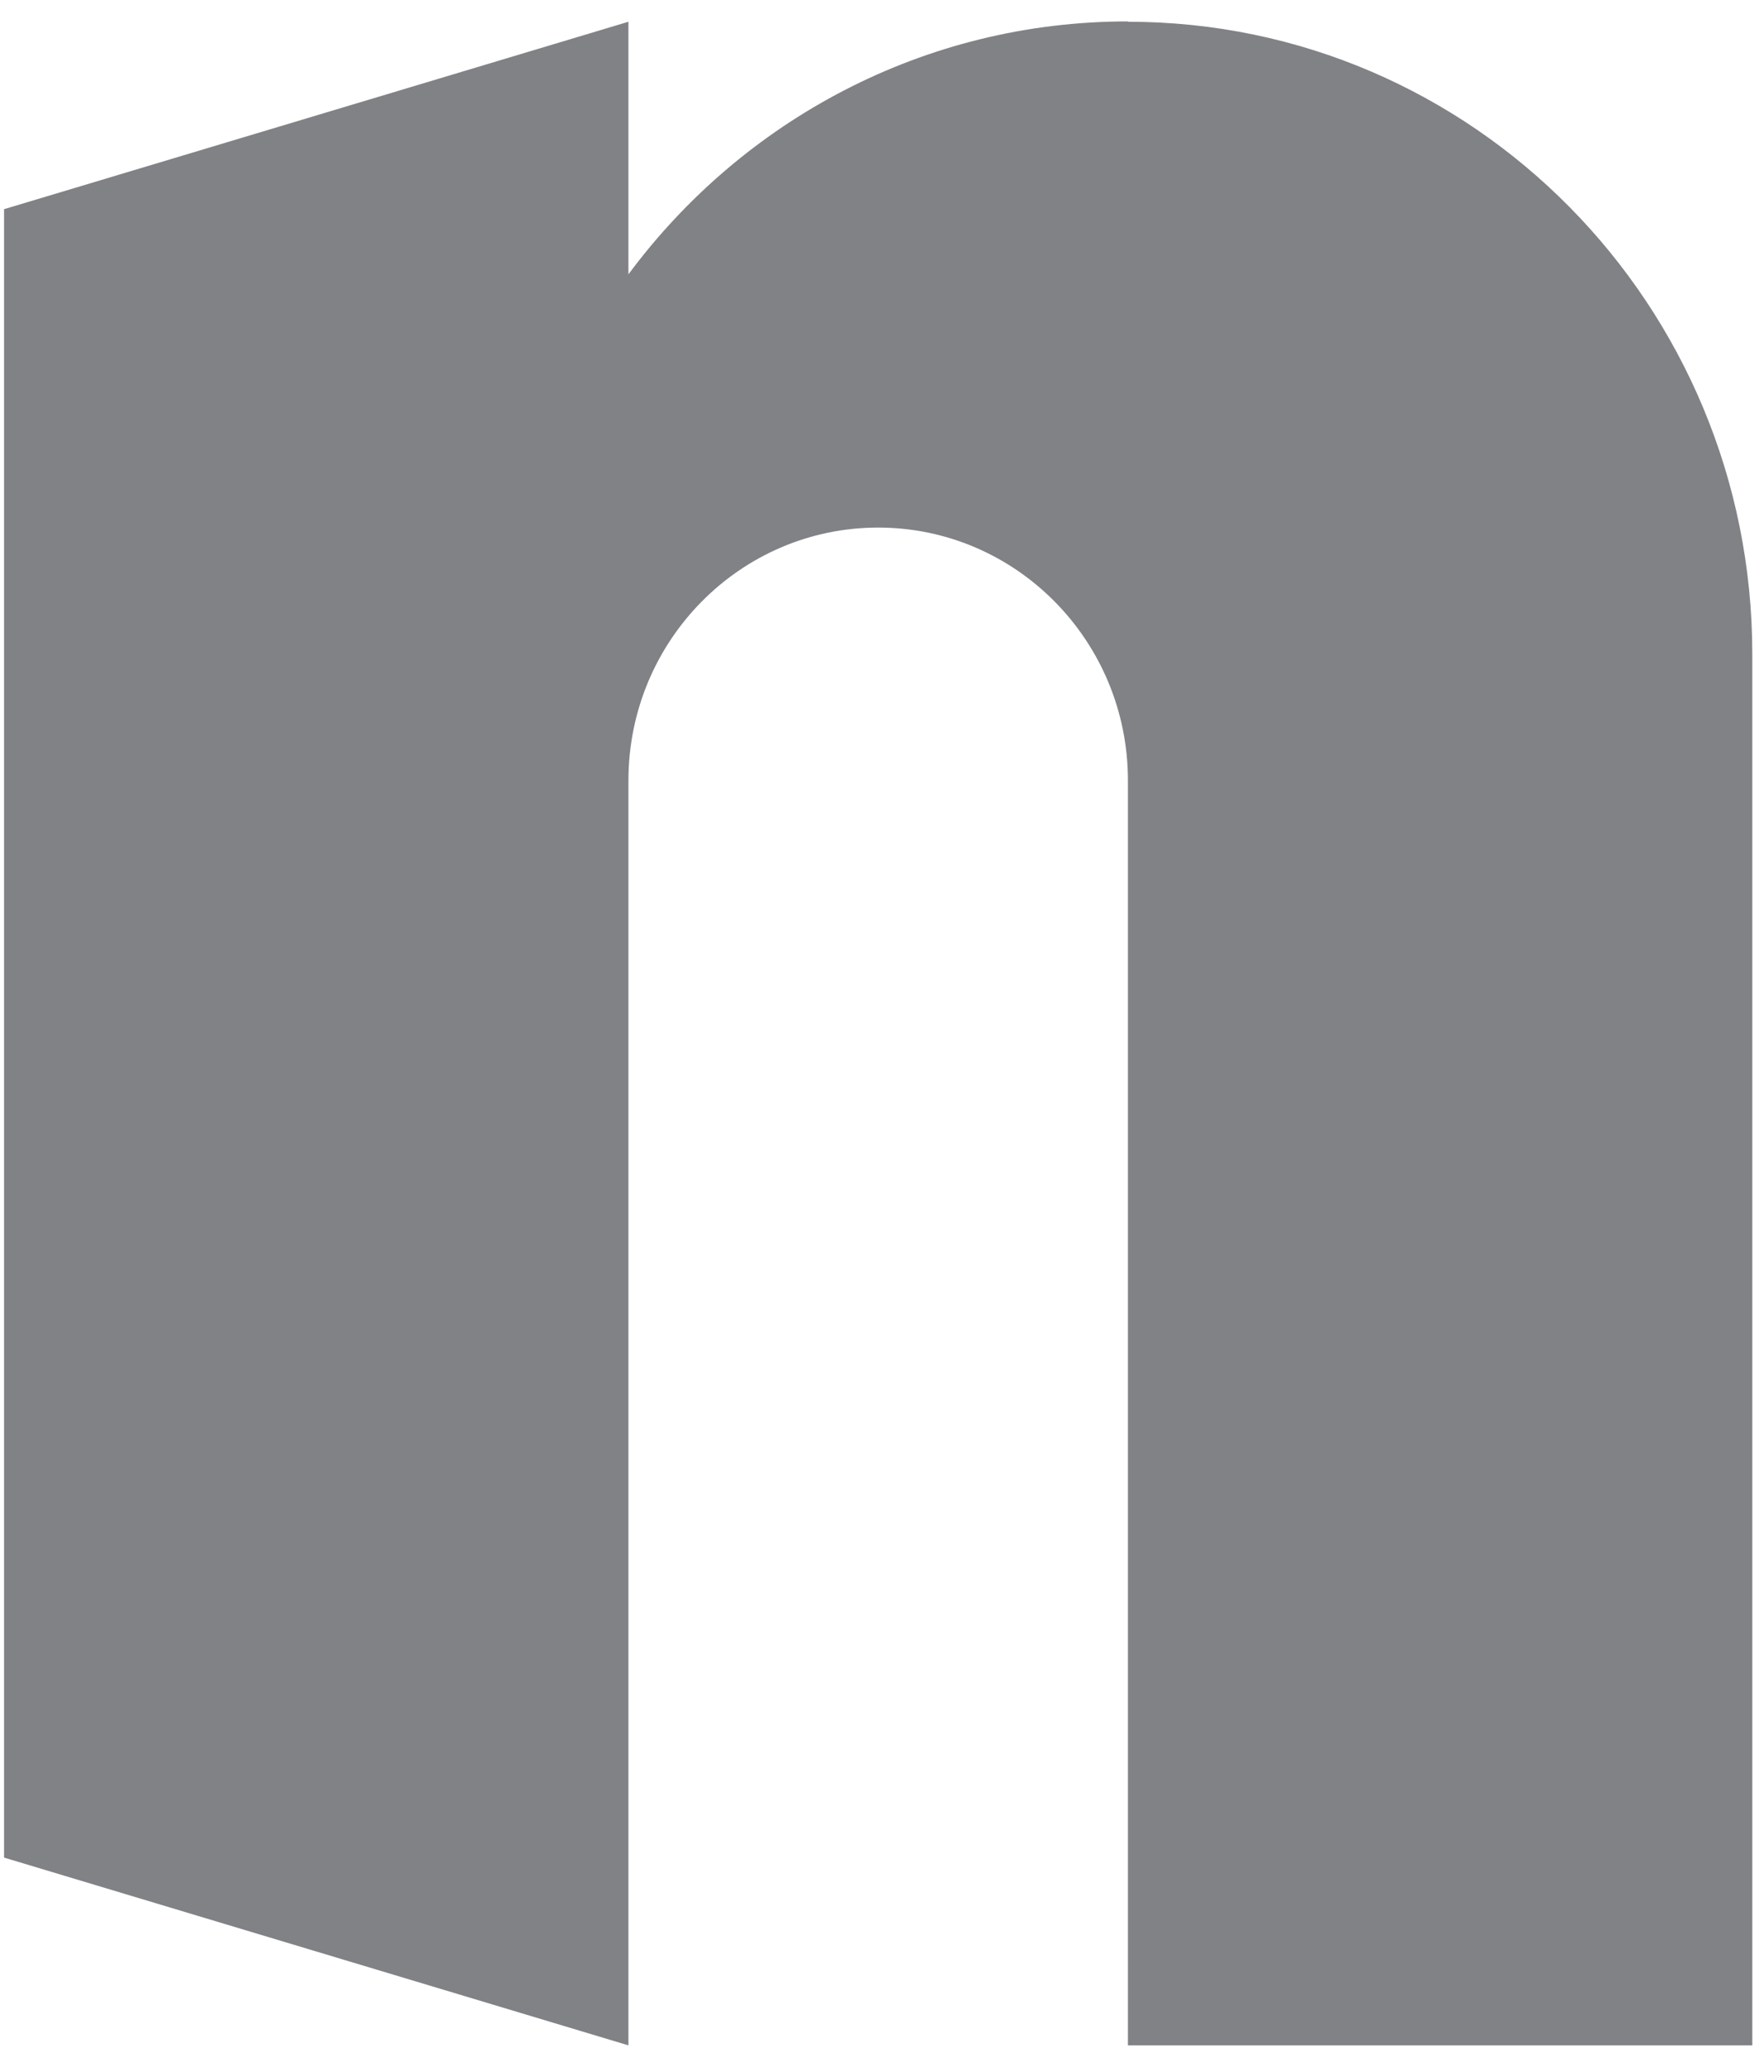 <svg width="63" height="74" viewBox="0 0 63 74" fill="none" xmlns="http://www.w3.org/2000/svg">
<path d="M40.283 0.765C32.982 0.765 26.508 4.319 22.444 9.799V0.777L0.145 7.472V66.354L22.444 73.061V27.879C22.444 22.892 26.44 18.845 31.363 18.845C36.287 18.845 40.283 22.892 40.283 27.879V73.061H62.582V23.362C62.582 10.888 52.599 0.777 40.283 0.777V0.765Z" fill="#808285"/>
</svg>
